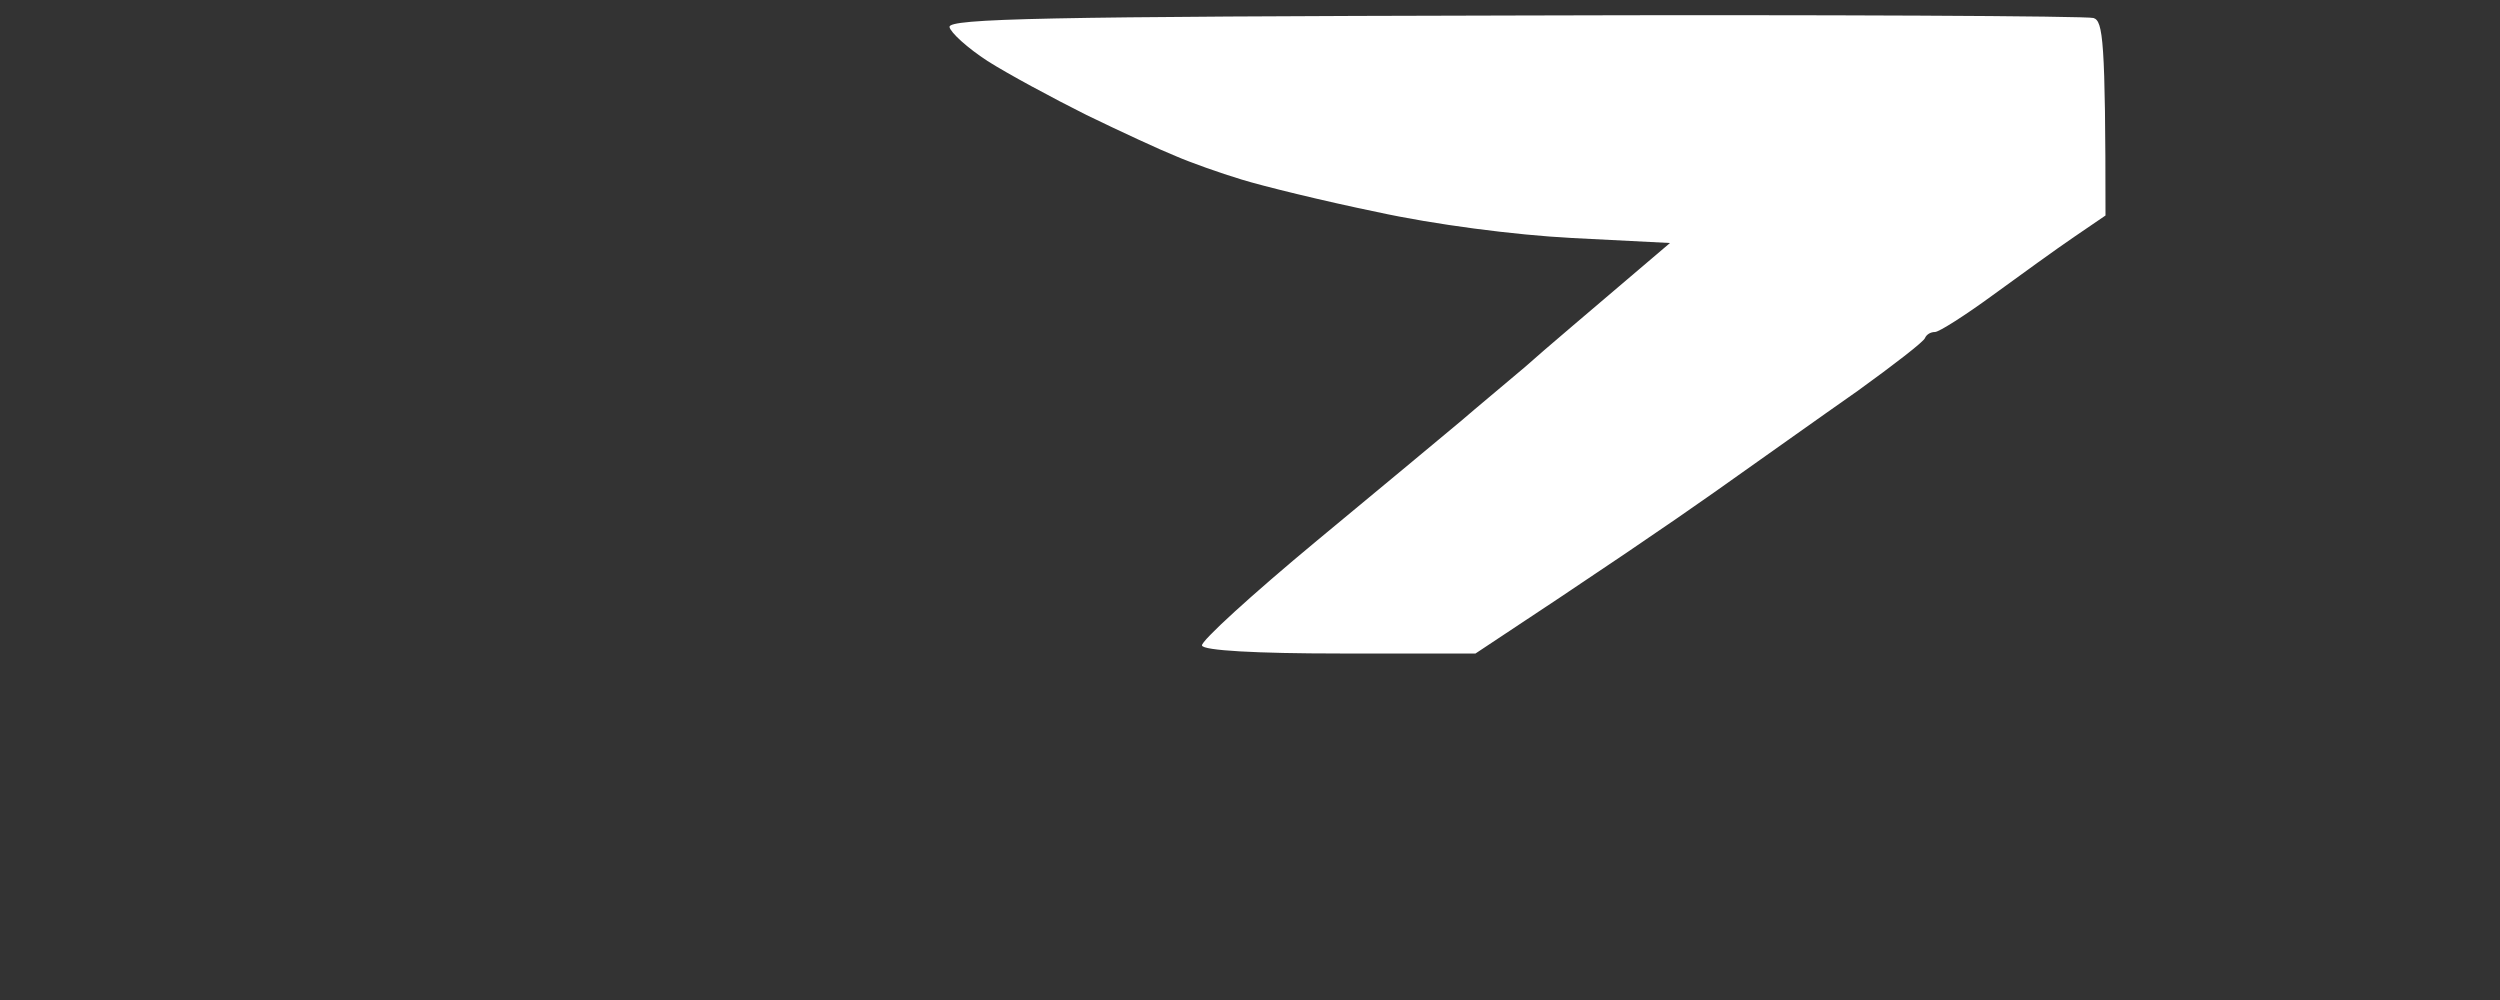 <svg version="1.2" xmlns="http://www.w3.org/2000/svg" viewBox="0 0 50 20" width="50" height="20">
	<rect x="0" y="0" width="50" height="20" fill="#333333" stroke="none"/>
	<style>
		.s0 { fill: #ffffff } 
	</style>
	<g id="Layer 1">
		<path id="Path 0" fill-rule="evenodd" class="s0" d="m76.83 0.09c-0.82 0.05-1.06 0.13-1.24 0.4-0.13 0.19-0.87 1.42-1.64 2.74-0.77 1.32-1.71 2.87-2.09 3.44-0.6 0.9-0.71 1-0.87 0.77-0.09-0.14-0.73-1.13-1.41-2.19-0.68-1.07-1.44-2.29-1.69-2.72-0.24-0.42-0.65-1.14-0.91-1.58l-0.46-0.81c-4.65-0.01-5.04 0.03-5.04 0.22 0 0.13 0.73 1.37 1.61 2.76 0.88 1.38 1.72 2.72 1.86 2.98 0.14 0.25 0.75 1.23 1.36 2.17 0.61 0.94 1.42 2.19 1.79 2.79l0.67 1.08v7.67l4.51-0.07-0.1-7.75c1.9-3.01 2.82-4.43 3.26-5.12 0.44-0.68 1.46-2.31 2.26-3.62 0.8-1.31 1.51-2.41 1.57-2.44 0.07-0.03 0.12-0.2 0.12-0.37 0-0.27-0.1-0.31-0.97-0.31-0.53 0-1.11-0.02-1.28-0.05-0.17-0.03-0.76-0.02-1.31 0.01zm7.4 0l-1.83 0.04v19.68c3.07 0 4.05-0.05 4.16-0.12 0.17-0.09 0.19-1.25 0.1-6.23-0.07-3.97-0.05-6.07 0.05-5.97 0.08 0.09 0.7 0.99 1.37 2.02 0.67 1.02 1.25 1.93 1.28 2.01 0.04 0.09 0.25 0.44 0.48 0.78 0.23 0.34 0.93 1.42 1.57 2.4 0.63 0.98 1.19 1.82 1.24 1.86 0.05 0.04 0.12 0.15 0.15 0.24 0.04 0.09 0.52 0.85 1.07 1.68l1.01 1.51c3.12-0.16 4.06-0.23 4.11-0.25 0.04-0.03 0.13-4.3 0.2-9.48 0.07-5.19 0.15-9.59 0.19-9.78l0.07-0.35h-4.49l-0.08 12.32c-1.8-2.64-2.41-3.58-2.53-3.79-0.11-0.22-0.29-0.5-0.39-0.62-0.11-0.13-0.29-0.44-0.42-0.68-0.12-0.25-0.38-0.62-0.57-0.82-0.2-0.2-0.35-0.43-0.35-0.52 0-0.08-0.43-0.83-0.96-1.66-0.52-0.84-1.25-1.97-1.61-2.52-0.36-0.56-0.75-1.2-0.86-1.44-0.17-0.35-0.3-0.42-0.68-0.39-0.25 0.02-1.28 0.05-2.28 0.08zm38.42 0l-3.07 0.05 0.02 19.52h4.41v-6.59l2.95-0.1c3.36 5 4.44 6.56 4.57 6.68 0.19 0.18 0.63 0.2 2.44 0.11 1.61-0.07 2.21-0.15 2.21-0.3 0-0.1-0.37-0.78-0.82-1.51-0.46-0.72-1.46-2.26-2.22-3.41-0.77-1.15-1.45-2.18-1.5-2.28q-0.11-0.2 0.55-0.48c0.36-0.16 1.07-0.67 1.57-1.13 0.5-0.46 1.09-1.18 1.32-1.61 0.37-0.71 0.4-0.92 0.4-2.71 0-1.79-0.03-2-0.4-2.71-0.23-0.43-0.76-1.09-1.18-1.47-0.42-0.39-1.11-0.89-1.53-1.12-0.42-0.23-1.18-0.52-1.69-0.64-0.51-0.13-1.84-0.26-2.95-0.29-1.11-0.04-3.39-0.04-5.08-0.01zm2.33 3.55c0.58-0.03 1.61-0.03 2.29 0 0.68 0.03 1.5 0.13 1.82 0.21 0.32 0.09 0.83 0.38 1.13 0.66 0.3 0.28 0.63 0.75 0.72 1.05 0.09 0.29 0.13 0.85 0.08 1.24-0.05 0.38-0.22 0.87-0.38 1.08-0.16 0.21-0.6 0.55-0.98 0.74-0.58 0.3-1.07 0.38-3.09 0.49-1.32 0.08-2.45 0.11-2.52 0.08-0.06-0.04-0.11-1.29-0.11-5.49zm19.44-3.2c-0.11 0.17-0.55 1.23-0.98 2.36-0.44 1.13-1.06 2.79-1.38 3.68-0.32 0.9-1.11 2.95-1.75 4.57-0.64 1.62-1.42 3.61-1.74 4.42-0.31 0.81-0.74 1.98-0.94 2.6-0.21 0.61-0.34 1.26-0.3 1.43 0.08 0.29 0.19 0.31 1.93 0.27 1.01-0.02 1.88-0.07 1.92-0.11 0.04-0.05 0.4-0.9 0.79-1.9l0.71-1.82h8.06c0.59 1.62 0.89 2.44 1.04 2.86l0.29 0.78c3.35 0.06 4.38 0.02 4.45-0.04 0.06-0.06-1.03-3.01-2.43-6.55-1.4-3.54-3.08-7.81-3.72-9.49-0.65-1.68-1.18-3.13-1.18-3.22 0-0.09-0.87-0.15-2.29-0.15-2.13 0-2.31 0.02-2.48 0.31zm1.45 6.97c0.79-2.11 0.91-2.35 1.04-2.01 0.08 0.21 0.48 1.36 0.89 2.55 0.41 1.2 0.92 2.65 1.54 4.27h-5.26l0.44-1.2c0.25-0.66 0.85-2.29 1.35-3.61zm-126.88-6.87c0.02 0.11 0.36 0.42 0.76 0.68 0.41 0.26 1.3 0.74 1.98 1.08 0.68 0.33 1.48 0.7 1.78 0.82 0.3 0.13 0.89 0.34 1.32 0.47 0.42 0.13 1.64 0.43 2.71 0.65 1.14 0.25 2.75 0.46 3.9 0.52l1.96 0.1c-1.69 1.44-2.51 2.13-2.9 2.48-0.4 0.34-0.98 0.82-1.28 1.08-0.31 0.26-1.61 1.34-2.89 2.4-1.29 1.07-2.32 2.01-2.29 2.09 0.02 0.1 1.08 0.16 2.76 0.16h2.71c2.5-1.65 3.92-2.62 4.77-3.22 0.85-0.6 2.14-1.52 2.87-2.03 0.72-0.52 1.33-0.99 1.35-1.06 0.03-0.07 0.11-0.12 0.2-0.12 0.08 0 0.6-0.33 1.16-0.74 0.55-0.4 1.28-0.93 1.62-1.16l0.63-0.43c0-3.52-0.05-3.89-0.24-3.95-0.12-0.04-5.33-0.07-11.56-0.05-9.42 0.02-11.34 0.06-11.32 0.23zm70.38 26.9c-0.54 0.21-1.13 0.61-1.63 1.12-0.56 0.55-0.87 1.03-1.07 1.63-0.22 0.65-0.27 1.15-0.21 2.09 0.06 0.99 0.17 1.42 0.52 2.08 0.25 0.46 0.66 1.01 0.92 1.22 0.26 0.22 0.85 0.57 1.32 0.79 0.71 0.33 1.08 0.4 2.24 0.4 1.25 0 1.5-0.05 2.3-0.46 0.5-0.25 1.1-0.67 1.35-0.93 0.24-0.25 0.62-0.81 0.84-1.24 0.22-0.42 0.44-1.15 0.49-1.62 0.06-0.51 0.01-1.23-0.11-1.78-0.12-0.52-0.4-1.23-0.64-1.59-0.24-0.37-0.73-0.87-1.09-1.13-0.36-0.26-1-0.58-1.43-0.7-0.43-0.13-1.26-0.23-1.86-0.22q-1.08 0.01-1.94 0.34zm0.46 1.96c0.54-0.35 0.87-0.45 1.51-0.45 0.45 0 1.01 0.1 1.25 0.22 0.23 0.12 0.65 0.45 0.92 0.74 0.27 0.28 0.57 0.71 0.66 0.94 0.09 0.24 0.16 0.74 0.16 1.12 0 0.39-0.09 0.93-0.2 1.21-0.12 0.27-0.48 0.73-0.82 1.01-0.33 0.28-0.88 0.58-1.23 0.67-0.34 0.09-0.82 0.12-1.08 0.08-0.26-0.05-0.81-0.32-1.22-0.6-0.42-0.28-0.86-0.71-0.99-0.97-0.12-0.26-0.26-0.78-0.31-1.16-0.06-0.53 0.02-0.91 0.29-1.53 0.28-0.62 0.55-0.95 1.06-1.28zm11.79-27.26l-0.01 2.02h5.74l0.08 15.57h4.03l0.07-15.57h5.74c-0.01-1.98 0.04-2.87 0.09-3.26l0.09-0.69-15.83-0.09zm-51.1 7.94l0.04 9.81c10.08-0.09 13.07-0.16 13.14-0.21 0.06-0.06 0.06-0.92 0-1.92l-0.13-1.82-8.68-0.08v-15.5l-4.41-0.08zm17.78 17.23c-0.38 0.11-0.99 0.35-1.35 0.53-0.39 0.2-0.92 0.68-1.27 1.15-0.34 0.45-0.69 1.16-0.8 1.59-0.11 0.45-0.16 1.26-0.11 1.93 0.06 0.96 0.17 1.33 0.6 2.08 0.29 0.51 0.71 1.04 0.92 1.19 0.21 0.15 0.7 0.42 1.08 0.59 0.53 0.24 1.02 0.32 2.02 0.33 0.77 0 1.67-0.1 2.17-0.25 0.47-0.13 1.11-0.4 1.43-0.58l0.59-0.33c-0.01-3.74-0.02-3.8-0.36-3.88-0.19-0.05-1.15-0.07-2.13-0.04l-1.78 0.04-0.08 1.78h2.33c-0.01 0.66-0.06 0.94-0.12 1.04-0.06 0.1-0.5 0.27-0.97 0.37-0.47 0.09-1.06 0.14-1.31 0.09-0.26-0.05-0.77-0.3-1.13-0.56-0.38-0.28-0.78-0.74-0.96-1.13-0.17-0.36-0.31-0.88-0.31-1.16 0-0.28 0.14-0.84 0.31-1.24q0.31-0.74 0.97-1.2c0.48-0.33 0.88-0.48 1.5-0.52 0.59-0.05 1.02 0.01 1.4 0.19 0.3 0.14 0.73 0.26 0.97 0.25 0.29 0 0.55-0.16 0.82-0.5 0.22-0.28 0.38-0.61 0.35-0.73-0.03-0.12-0.26-0.35-0.52-0.5-0.25-0.15-0.88-0.38-1.39-0.51-0.51-0.13-1.21-0.23-1.55-0.23-0.34 0.01-0.93 0.11-1.32 0.21zm9.47 4.46c-0.01 2.5 0.04 4.62 0.1 4.71q0.12 0.17 2.99 0.16l2.86-0.02 0.08-1.78h-4.03l-0.08-7.52-1.92-0.09zm22.77 0.2v4.73c3.18 0 4.39-0.08 4.73-0.16 0.34-0.09 0.86-0.27 1.16-0.4 0.3-0.13 0.68-0.42 0.85-0.65 0.25-0.33 0.31-0.66 0.31-1.57 0-0.79-0.06-1.16-0.19-1.2-0.11-0.03-0.19-0.12-0.19-0.21 0-0.08-0.16-0.28-0.35-0.44l-0.35-0.29c0.85-1.14 0.89-1.29 0.83-2.13-0.04-0.6-0.17-1.08-0.37-1.35-0.17-0.23-0.48-0.49-0.69-0.57-0.22-0.09-0.67-0.23-1.01-0.32-0.34-0.09-1.55-0.16-2.67-0.16h-2.06zm2-3.03h0.86c0.47 0 1.05 0.08 1.29 0.17 0.23 0.09 0.47 0.25 0.54 0.35 0.06 0.1 0.11 0.36 0.12 0.57 0 0.21-0.14 0.53-0.33 0.7-0.26 0.24-0.54 0.31-2.39 0.31l-0.04-1.05zm0.01 3.87h1.13c0.89-0.01 1.21 0.06 1.55 0.31 0.24 0.18 0.42 0.47 0.43 0.66 0 0.19-0.18 0.53-0.4 0.74-0.35 0.33-0.57 0.39-2.71 0.46v-1.08zm11.66-5.39c-0.09 0.11-0.62 1.35-1.17 2.75-0.55 1.41-1.32 3.38-1.72 4.38-0.39 1-0.71 1.89-0.71 1.98 0 0.08 0.43 0.16 0.97 0.16 0.95 0.01 0.97 0 1.18-0.5 0.12-0.29 0.29-0.71 0.39-0.94l0.17-0.43c3.52 0 3.67 0.03 3.95 0.35 0.17 0.19 0.31 0.47 0.31 0.62 0 0.15 0.07 0.41 0.16 0.58 0.13 0.27 0.31 0.31 1.16 0.31h1.01c-0.09-0.66-0.88-2.77-1.81-5.11l-1.69-4.26c-1.71-0.08-2.09-0.03-2.2 0.11zm0.9 2.83c0.17-0.46 0.18-0.45 0.7 0.93 0.29 0.77 0.53 1.48 0.53 1.59q0.02 0.2-1.12 0.25c-0.62 0.02-1.14 0.04-1.16 0.03-0.03 0 0.16-0.53 0.41-1.17 0.25-0.64 0.54-1.37 0.64-1.63zm8.42-2.87c-0.06 0.08-0.07 2.19-0.02 4.69l0.09 4.54c3.57 0.07 4.9 0.05 5.26 0l0.66-0.08v-1.71l-3.93-0.07 0.06-7.52c-1.56 0-2.06 0.07-2.12 0.15z"/>
	</g>
</svg>